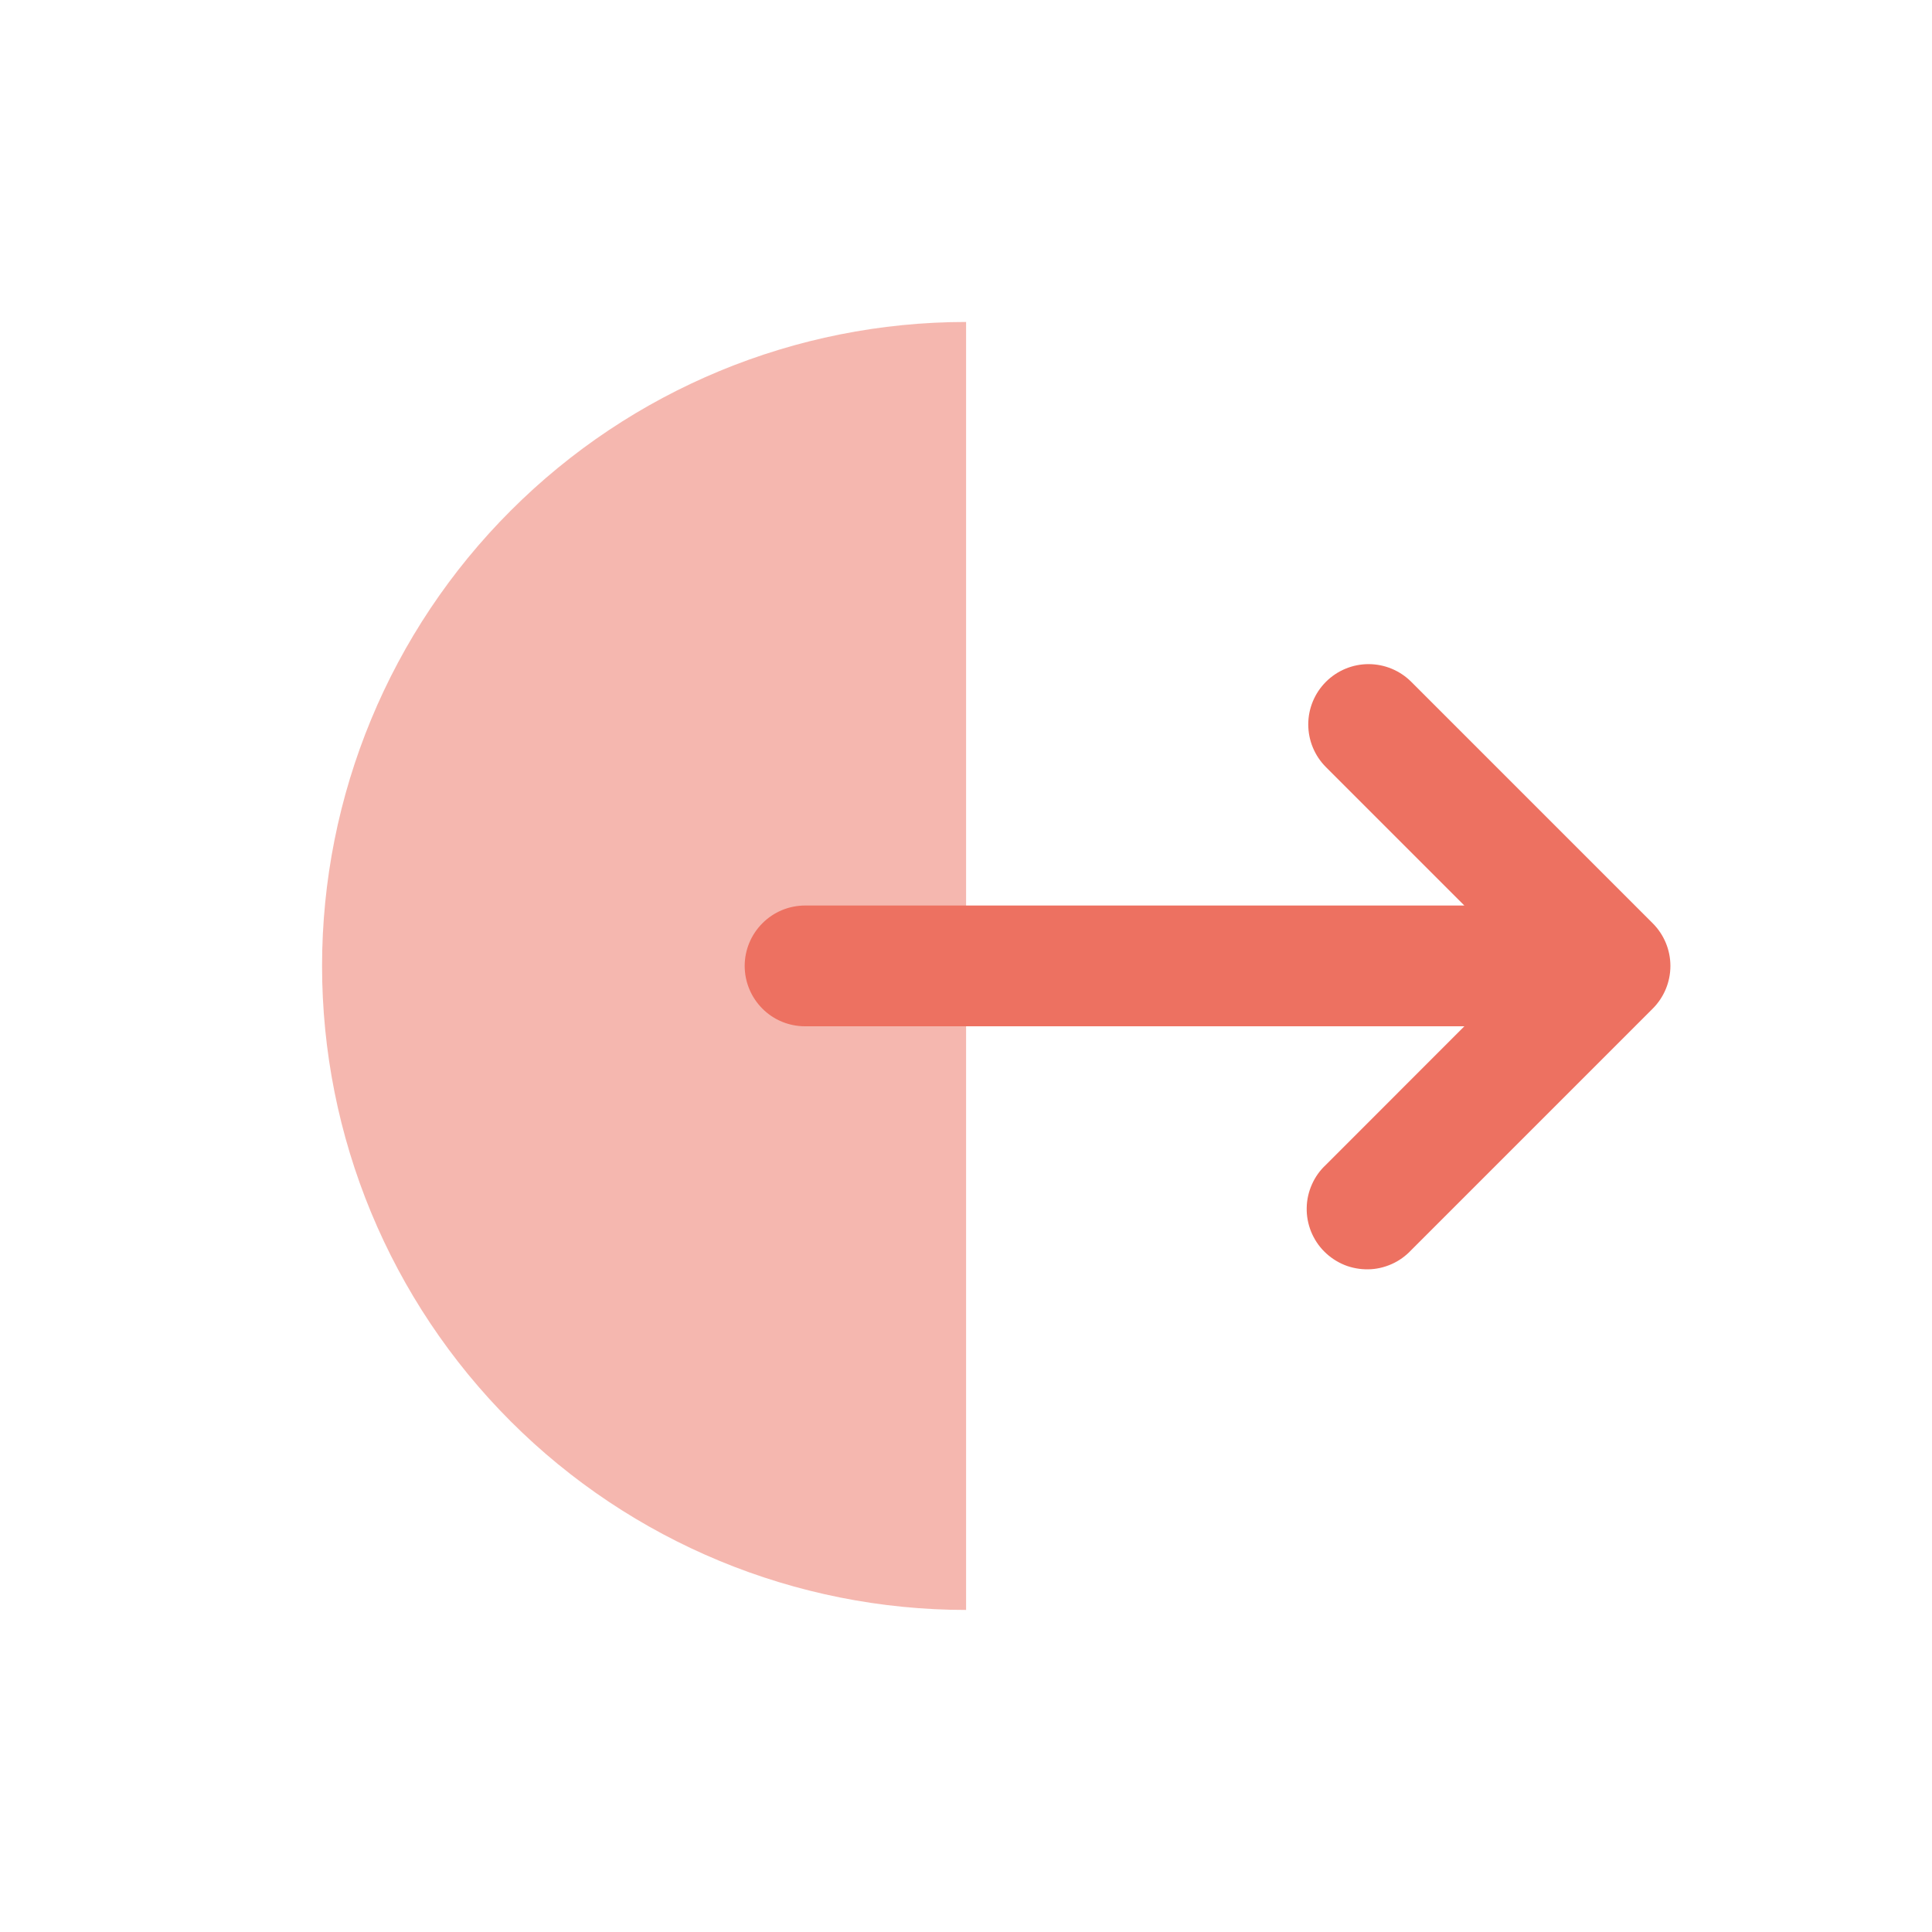<svg width="20" height="20" viewBox="0 0 20 20" fill="none" xmlns="http://www.w3.org/2000/svg">
<path opacity="0.5" d="M10.001 16.666C8.233 16.666 6.537 15.964 5.287 14.714C4.036 13.463 3.334 11.768 3.334 10C3.334 8.232 4.036 6.536 5.287 5.286C6.537 4.035 8.233 3.333 10.001 3.333V16.666Z" fill="#ED7161"/>
<path fill-rule="evenodd" clip-rule="evenodd" d="M13.726 7.058C13.609 7.175 13.543 7.334 13.543 7.499C13.543 7.665 13.609 7.824 13.726 7.941L15.159 9.374H8.334C8.168 9.374 8.009 9.44 7.892 9.558C7.775 9.675 7.709 9.834 7.709 9.999C7.709 10.165 7.775 10.324 7.892 10.441C8.009 10.559 8.168 10.624 8.334 10.624H15.159L13.726 12.058C13.664 12.115 13.615 12.184 13.581 12.261C13.547 12.337 13.528 12.42 13.527 12.504C13.525 12.588 13.541 12.671 13.572 12.749C13.604 12.827 13.65 12.898 13.71 12.957C13.769 13.016 13.84 13.063 13.918 13.095C13.995 13.126 14.079 13.141 14.163 13.14C14.247 13.139 14.329 13.12 14.406 13.086C14.483 13.052 14.552 13.002 14.609 12.941L17.109 10.441C17.226 10.324 17.292 10.165 17.292 9.999C17.292 9.834 17.226 9.675 17.109 9.558L14.609 7.058C14.492 6.941 14.333 6.875 14.167 6.875C14.002 6.875 13.843 6.941 13.726 7.058Z" fill="#ED7161"/>
</svg>
